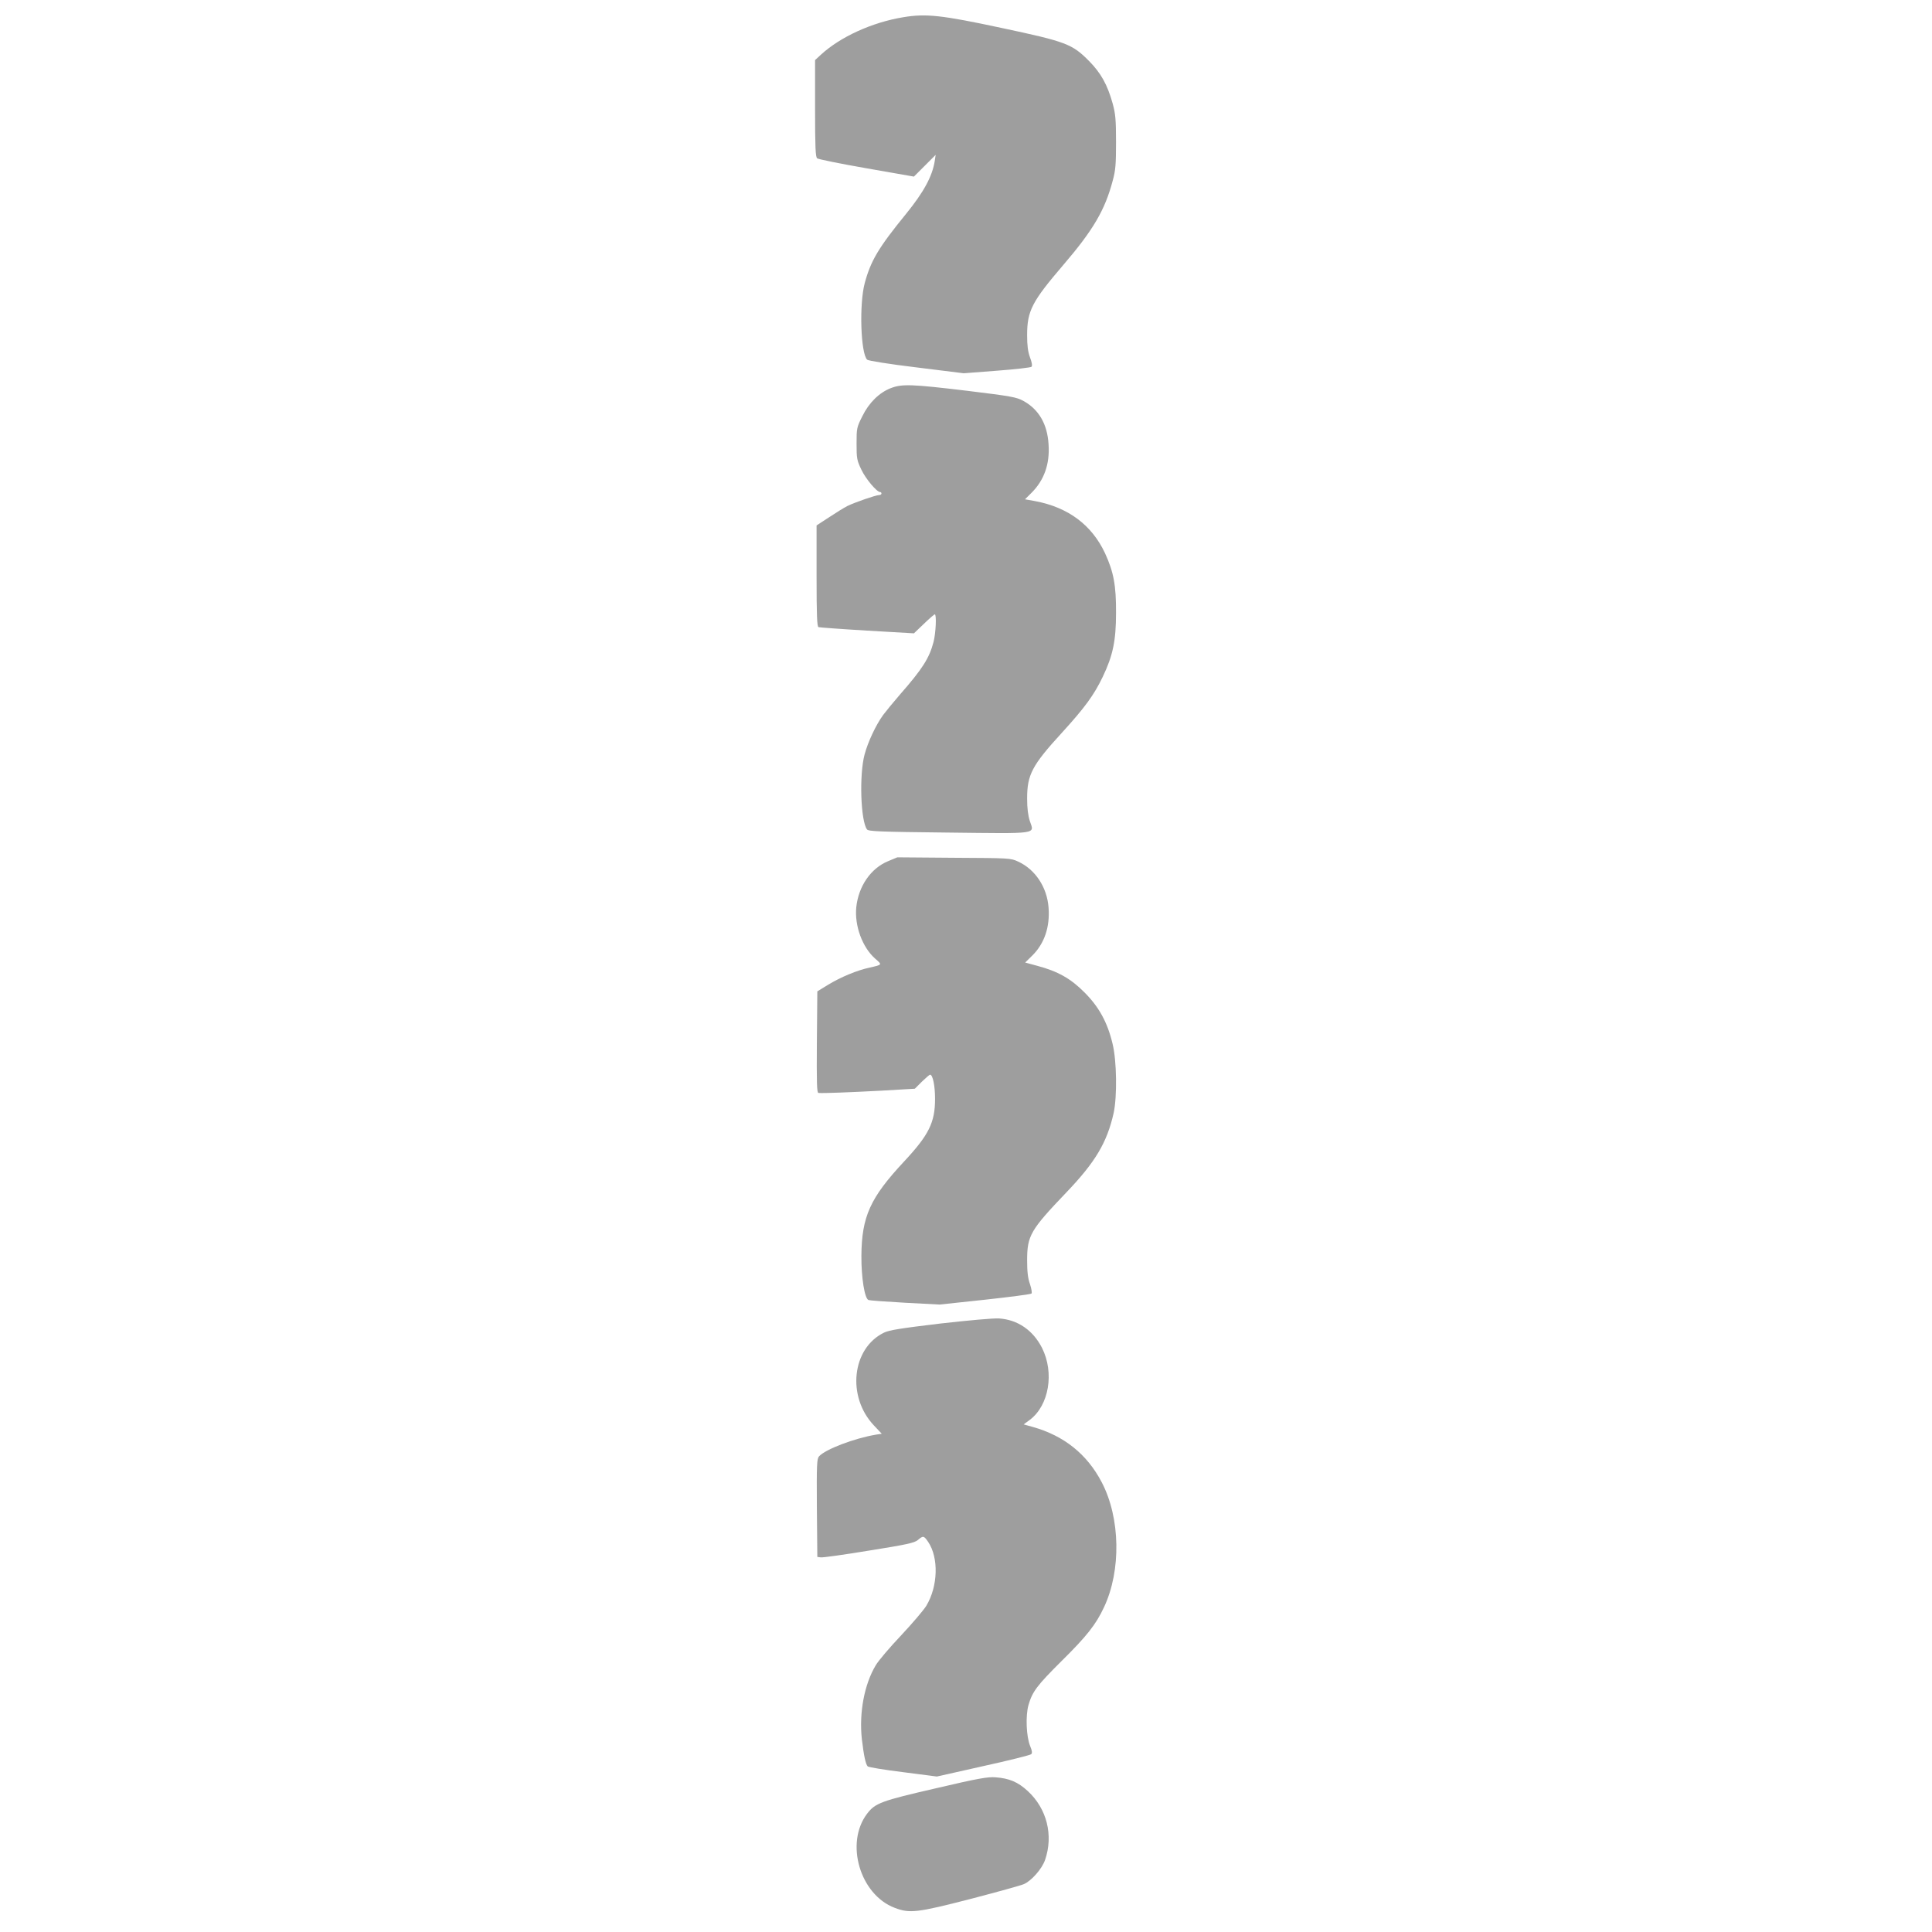 <?xml version="1.0" standalone="no"?>
<!DOCTYPE svg PUBLIC "-//W3C//DTD SVG 20010904//EN"
 "http://www.w3.org/TR/2001/REC-SVG-20010904/DTD/svg10.dtd">
<svg version="1.0" xmlns="http://www.w3.org/2000/svg"
 width="1280pt" height="1280pt" viewBox="0 0 1280 1280"
 preserveAspectRatio="xMidYMid meet">
<g transform="translate(0,1280) scale(0.1,-0.1)"
fill="#9e9e9e" stroke="none">
<path d="M5985 12686 c-208 -34 -419 -131 -547 -249 l-38 -35 0 -320 c0 -259
3 -322 14 -331 7 -6 155 -36 327 -66 l314 -55 72 72 72 72 -6 -40 c-16 -102
-73 -207 -191 -352 -181 -222 -233 -309 -273 -458 -37 -138 -27 -464 16 -507
7 -7 144 -29 326 -51 l314 -39 220 17 c121 9 224 21 229 26 6 6 3 29 -10 62
-14 39 -19 78 -19 148 0 161 32 222 240 465 198 231 276 364 327 558 19 69 22
109 22 257 0 148 -4 187 -22 253 -35 126 -78 203 -157 283 -112 113 -152 128
-580 219 -397 85 -500 96 -650 71z"/>
<path d="M5903 10229 c-78 -30 -146 -97 -190 -187 -37 -73 -38 -80 -38 -181 0
-98 2 -111 32 -173 28 -60 102 -148 124 -148 5 0 9 -4 9 -10 0 -5 -7 -10 -16
-10 -21 0 -160 -48 -209 -72 -22 -11 -77 -45 -122 -75 l-83 -54 0 -335 c0
-259 3 -336 13 -339 6 -2 152 -13 322 -23 l310 -18 66 63 c36 35 69 63 72 63
13 0 7 -125 -8 -183 -28 -107 -73 -178 -222 -348 -45 -52 -95 -113 -112 -136
-48 -66 -101 -179 -123 -262 -36 -134 -26 -439 16 -496 10 -13 77 -16 536 -21
608 -7 573 -12 543 76 -12 38 -18 84 -18 150 0 157 32 219 230 435 153 168
213 250 271 371 67 140 88 238 88 424 1 182 -16 271 -73 395 -88 188 -245 304
-463 345 l-67 12 45 45 c82 83 120 189 111 319 -8 135 -65 232 -167 288 -46
25 -79 31 -373 67 -367 44 -430 46 -504 18z"/>
<path d="M5885 7095 c-115 -47 -197 -165 -212 -306 -12 -122 40 -265 125 -340
48 -42 49 -40 -38 -60 -81 -17 -191 -63 -273 -113 l-72 -44 -3 -336 c-2 -265
0 -336 10 -337 29 -3 207 4 416 15 l223 13 47 47 c26 25 50 46 54 46 18 0 33
-74 33 -160 0 -157 -41 -239 -205 -415 -225 -241 -281 -365 -283 -625 -1 -143
21 -283 47 -293 7 -3 116 -11 242 -18 l229 -12 300 32 c165 18 304 36 309 41
4 5 0 32 -10 62 -14 39 -19 81 -19 158 0 164 22 201 261 451 191 200 268 329
312 524 24 110 21 346 -7 460 -34 143 -91 245 -186 340 -91 92 -177 140 -312
176 l-81 22 47 46 c80 79 118 189 108 318 -10 135 -88 253 -202 305 -49 23
-58 23 -425 25 l-375 3 -60 -25z"/>
<path d="M6228 4031 c-258 -31 -336 -43 -371 -60 -213 -103 -248 -424 -67
-615 l52 -55 -39 -6 c-143 -24 -335 -97 -377 -144 -14 -16 -16 -55 -14 -342
l3 -324 23 -3 c13 -2 157 18 320 45 251 40 300 51 323 70 35 30 40 29 68 -12
71 -105 66 -294 -12 -424 -18 -29 -93 -117 -167 -196 -74 -78 -150 -167 -168
-198 -76 -126 -111 -316 -92 -489 13 -109 25 -167 39 -181 5 -5 111 -23 234
-38 l224 -29 307 69 c169 37 312 73 318 79 8 8 6 23 -7 54 -26 64 -31 201 -11
272 26 89 56 129 220 292 165 163 227 241 280 355 115 243 109 593 -15 829
-97 186 -250 308 -456 366 l-61 17 42 31 c126 96 162 311 80 475 -59 117 -161
188 -286 196 -37 2 -197 -12 -390 -34z"/>
<path d="M6200 952 c-361 -83 -402 -98 -455 -168 -148 -194 -48 -537 183 -624
99 -38 149 -32 502 59 173 45 332 89 353 98 51 22 121 102 141 161 56 163 12
339 -115 456 -65 60 -122 84 -214 91 -50 4 -118 -8 -395 -73z"/>
</g>
</svg>
